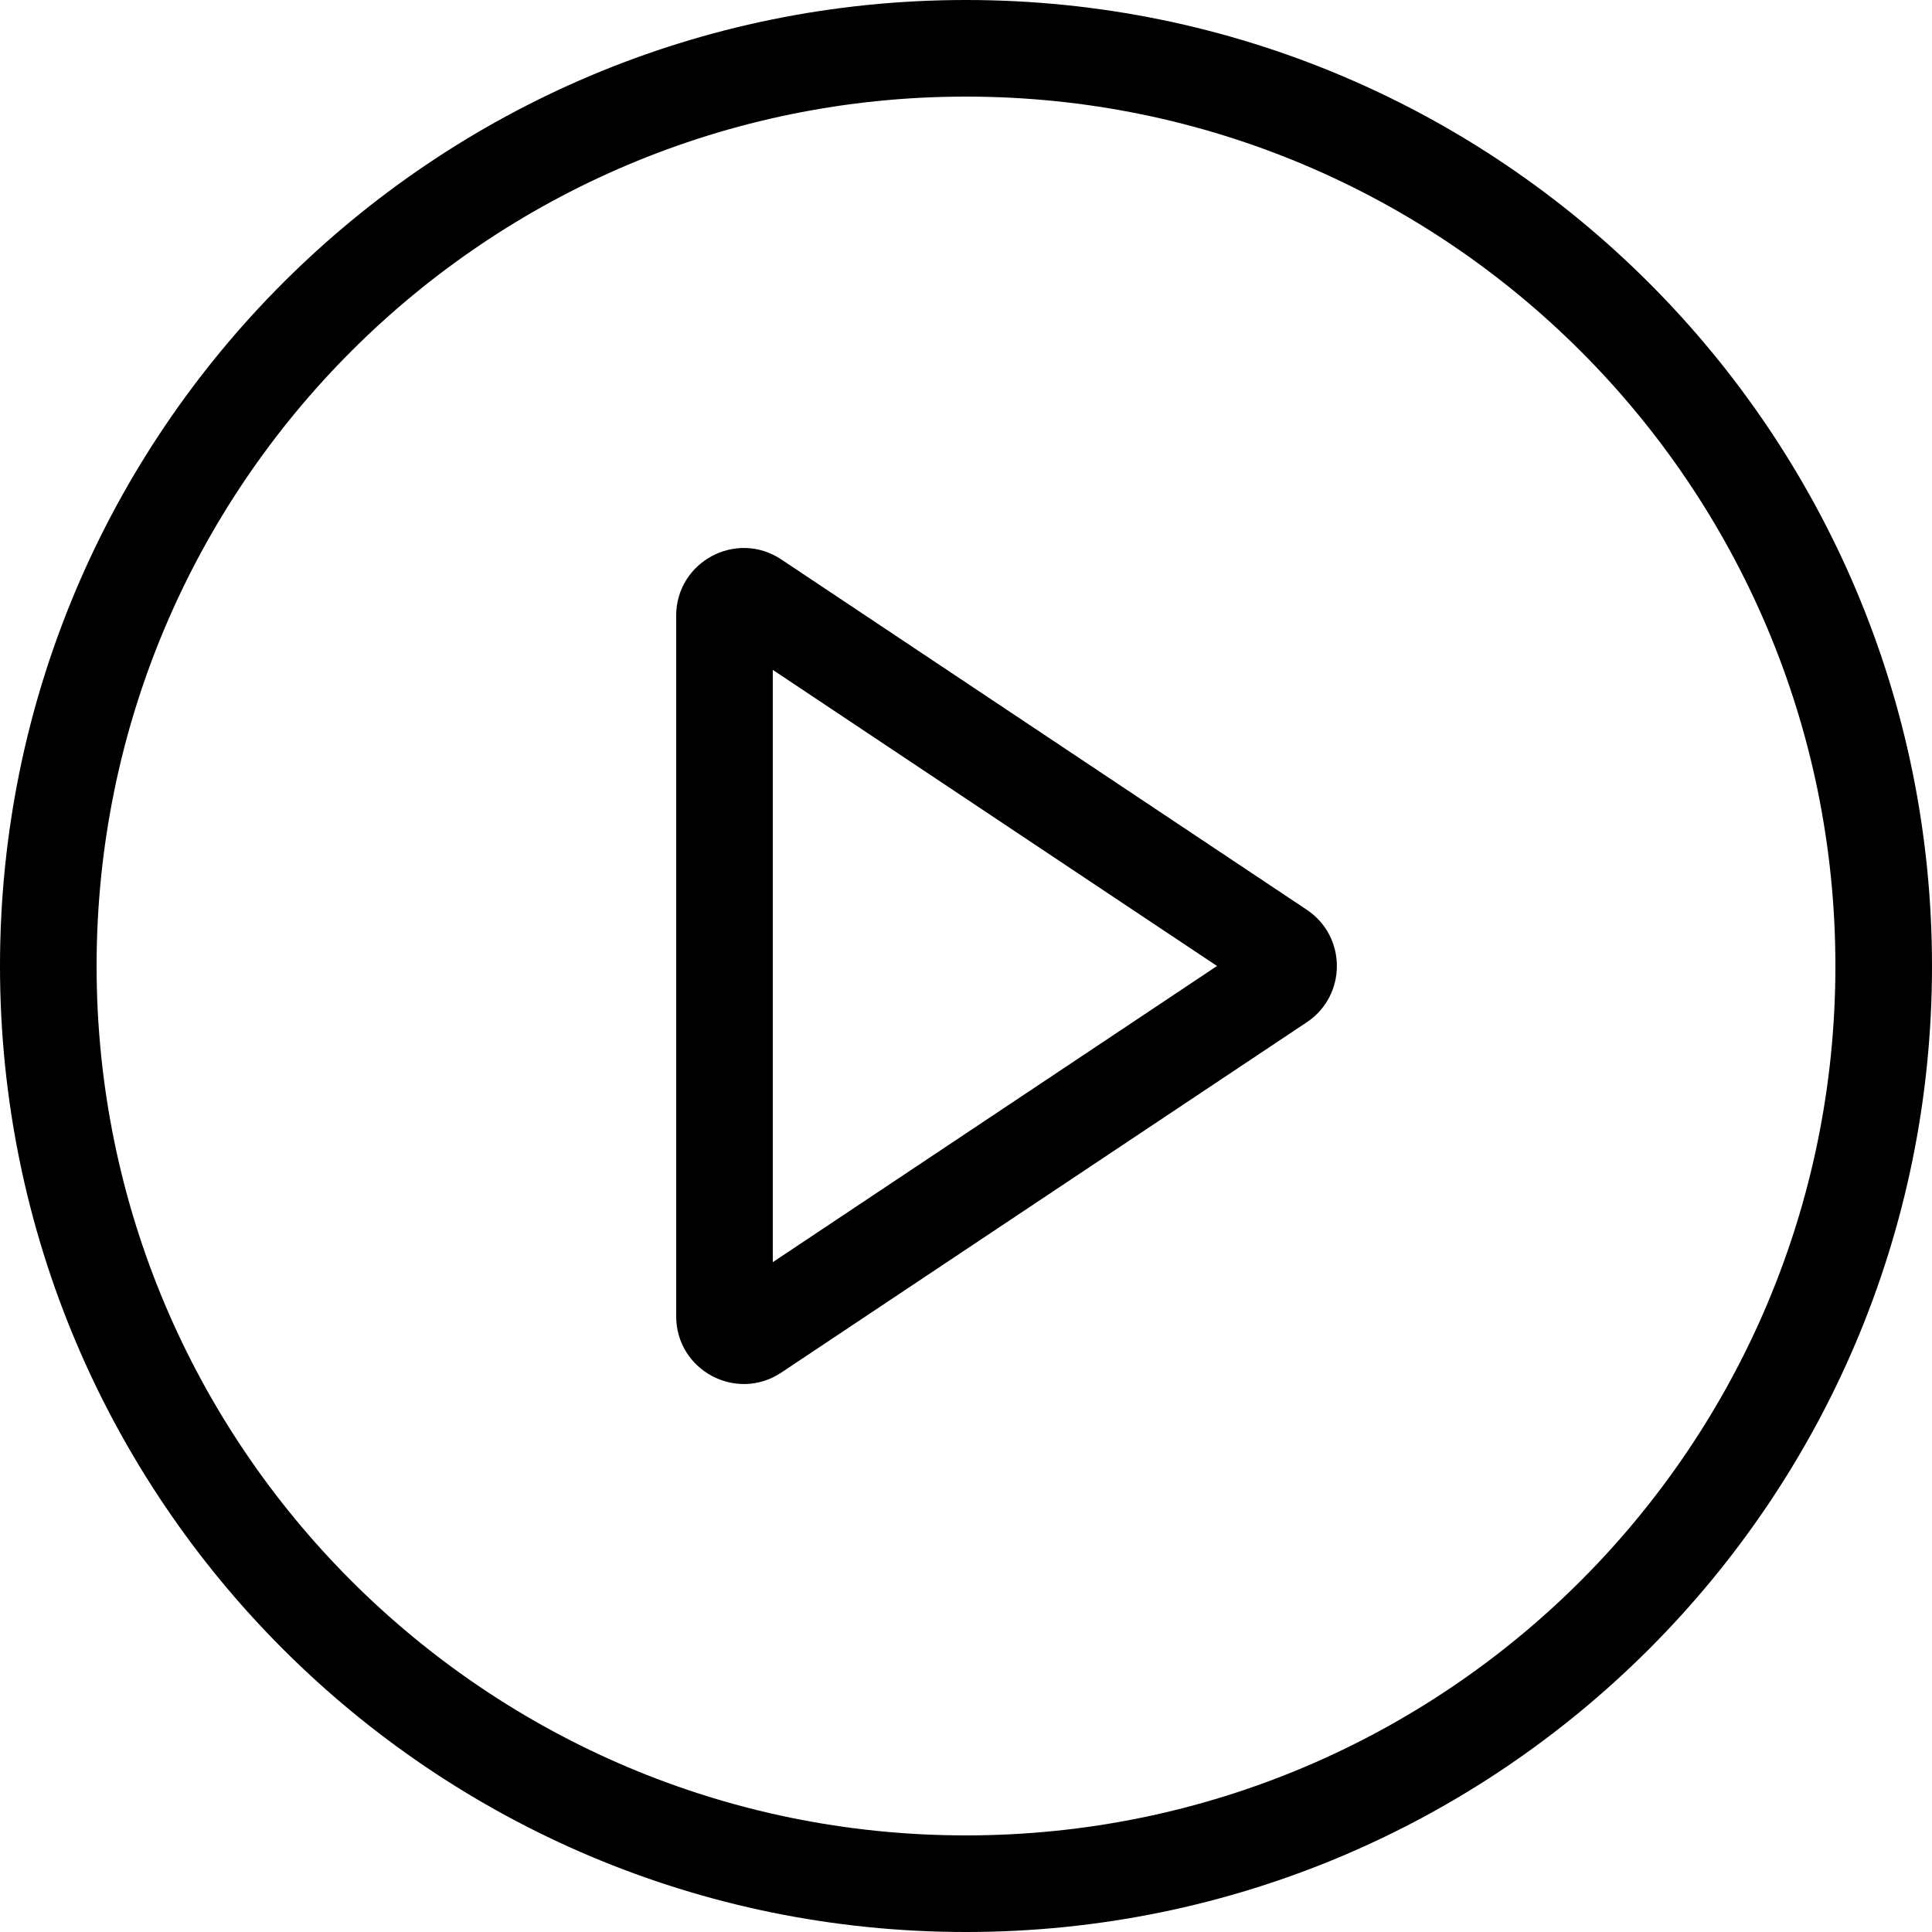 <svg width="100" height="100" viewBox="0 0 100 100" fill="none" xmlns="http://www.w3.org/2000/svg">
<path fill-rule="evenodd" clip-rule="evenodd" d="M50 95C74.853 95 95 74.853 95 50C95 25.147 74.853 5 50 5C25.147 5 5 25.147 5 50C5 74.853 25.147 95 50 95ZM50 100C77.614 100 100 77.614 100 50C100 22.386 77.614 0 50 0C22.386 0 0 22.386 0 50C0 77.614 22.386 100 50 100Z" fill="black"/>
<path fill-rule="evenodd" clip-rule="evenodd" d="M62.992 50L39.999 34.672V65.329L62.992 50ZM67.638 47.088C69.716 48.474 69.716 51.527 67.638 52.913L40.441 71.044C38.115 72.595 34.999 70.927 34.999 68.132V31.869C34.999 29.073 38.115 27.406 40.441 28.957L67.638 47.088Z" fill="black"/>
</svg>
